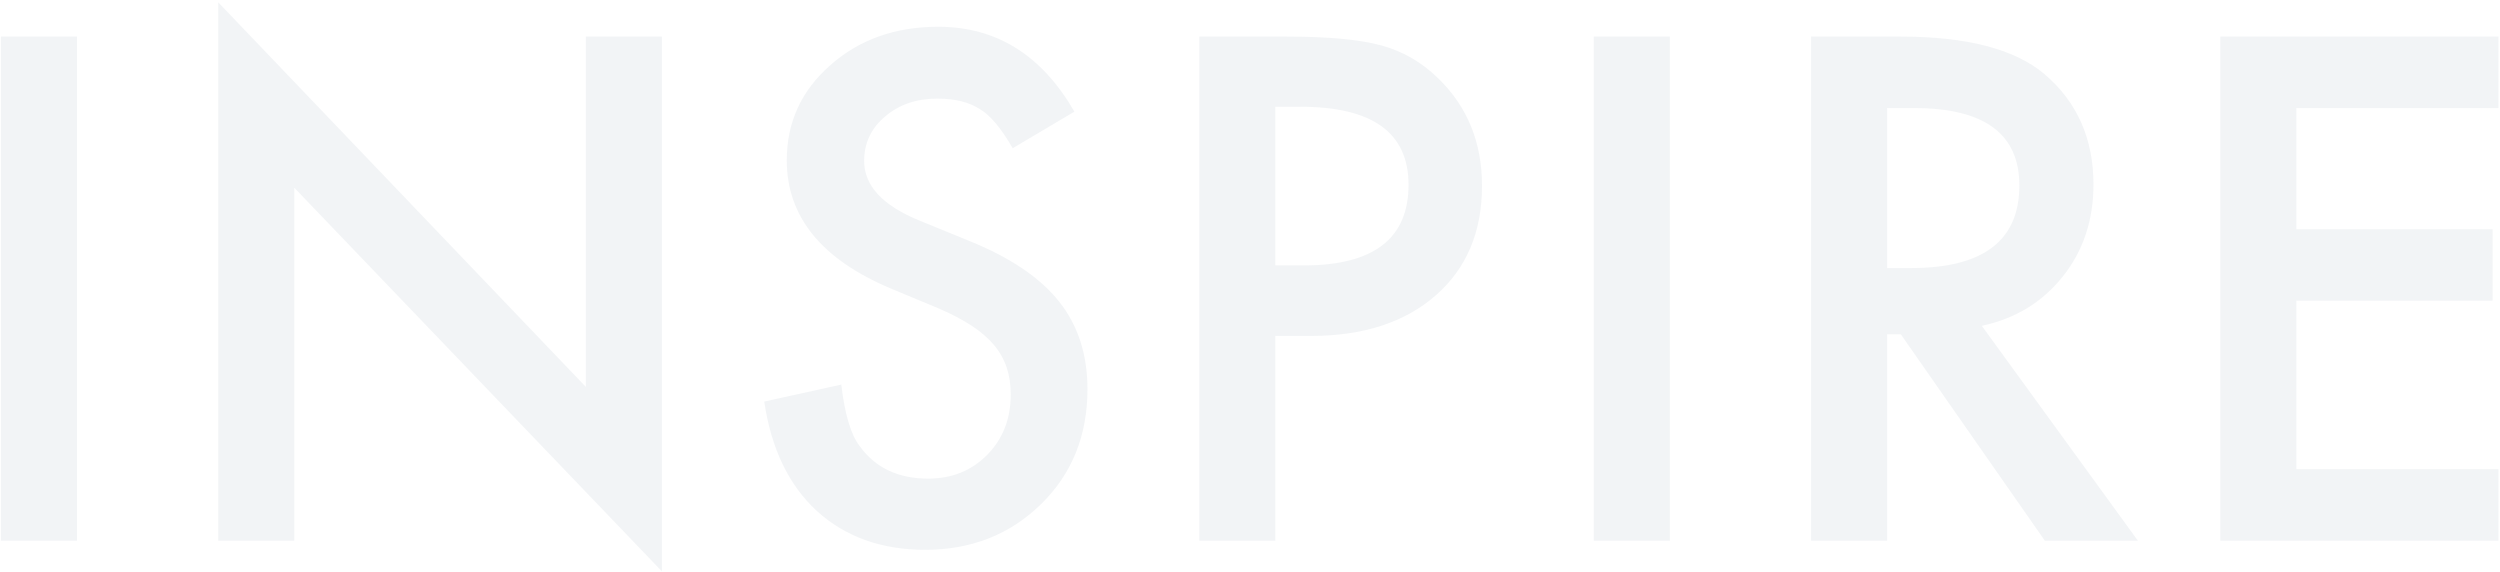 <svg 
 xmlns="http://www.w3.org/2000/svg"
 xmlns:xlink="http://www.w3.org/1999/xlink"
 width="673px" height="154px">
<path fill-rule="evenodd"  opacity="0.051" fill="rgb(0, 41, 91)"
 d="M672.588,126.297 L672.588,145.545 L597.705,145.545 L597.705,9.842 L672.588,9.842 L672.588,29.090 L618.184,29.090 L618.184,61.697 L671.006,61.697 L671.006,80.945 L618.184,80.945 L618.184,126.297 L672.588,126.297 ZM550.466,145.545 L511.706,89.998 L508.015,89.998 L508.015,145.545 L487.536,145.545 L487.536,9.842 L511.530,9.842 C529.460,9.842 542.409,13.212 550.378,19.949 C559.167,27.450 563.562,37.351 563.562,49.656 C563.562,59.266 560.807,67.528 555.300,74.441 C549.792,81.356 542.525,85.779 533.503,87.713 L575.515,145.545 L550.466,145.545 ZM543.610,49.920 C543.610,36.033 534.176,29.090 515.310,29.090 L508.015,29.090 L508.015,72.156 L514.519,72.156 C533.912,72.156 543.610,64.744 543.610,49.920 ZM429.050,9.842 L449.529,9.842 L449.529,145.545 L429.050,145.545 L429.050,9.842 ZM352.814,90.437 L343.322,90.437 L343.322,145.545 L322.843,145.545 L322.843,9.842 L346.046,9.842 C357.413,9.842 365.997,10.633 371.798,12.215 C377.657,13.797 382.813,16.785 387.267,21.179 C395.059,28.797 398.956,38.406 398.956,50.008 C398.956,62.430 394.795,72.274 386.476,79.539 C378.155,86.805 366.934,90.437 352.814,90.437 ZM350.089,28.738 L343.322,28.738 L343.322,71.453 L350.968,71.453 C369.777,71.453 379.181,64.217 379.181,49.744 C379.181,35.740 369.483,28.738 350.089,28.738 ZM260.930,64.861 C271.945,69.315 280.002,74.749 285.099,81.165 C290.197,87.581 292.746,95.447 292.746,104.763 C292.746,117.244 288.585,127.557 280.265,135.701 C271.886,143.905 261.486,148.006 249.064,148.006 C237.287,148.006 227.560,144.520 219.885,137.547 C212.326,130.574 207.609,120.760 205.734,108.103 L226.476,103.533 C227.413,111.502 229.054,117.010 231.398,120.056 C235.617,125.916 241.769,128.845 249.855,128.845 C256.241,128.845 261.545,126.707 265.763,122.429 C269.982,118.153 272.092,112.733 272.092,106.170 C272.092,103.533 271.725,101.116 270.993,98.919 C270.260,96.721 269.117,94.700 267.565,92.854 C266.012,91.009 264.006,89.281 261.545,87.669 C259.084,86.058 256.153,84.520 252.756,83.054 L239.660,77.605 C221.085,69.754 211.799,58.269 211.799,43.152 C211.799,32.957 215.695,24.431 223.488,17.576 C231.280,10.663 240.978,7.205 252.580,7.205 C268.224,7.205 280.441,14.822 289.230,30.056 L272.619,39.900 C269.513,34.510 266.555,30.994 263.742,29.353 C260.811,27.479 257.032,26.541 252.404,26.541 C246.720,26.541 242.003,28.153 238.254,31.375 C234.503,34.539 232.629,38.524 232.629,43.328 C232.629,49.950 237.551,55.281 247.394,59.324 L260.930,64.861 ZM79.217,145.545 L58.739,145.545 L58.739,0.613 L157.704,104.148 L157.704,9.842 L178.182,9.842 L178.182,153.806 L79.217,50.535 L79.217,145.545 ZM0.253,9.842 L20.731,9.842 L20.731,145.545 L0.253,145.545 L0.253,9.842 Z"/>
</svg>